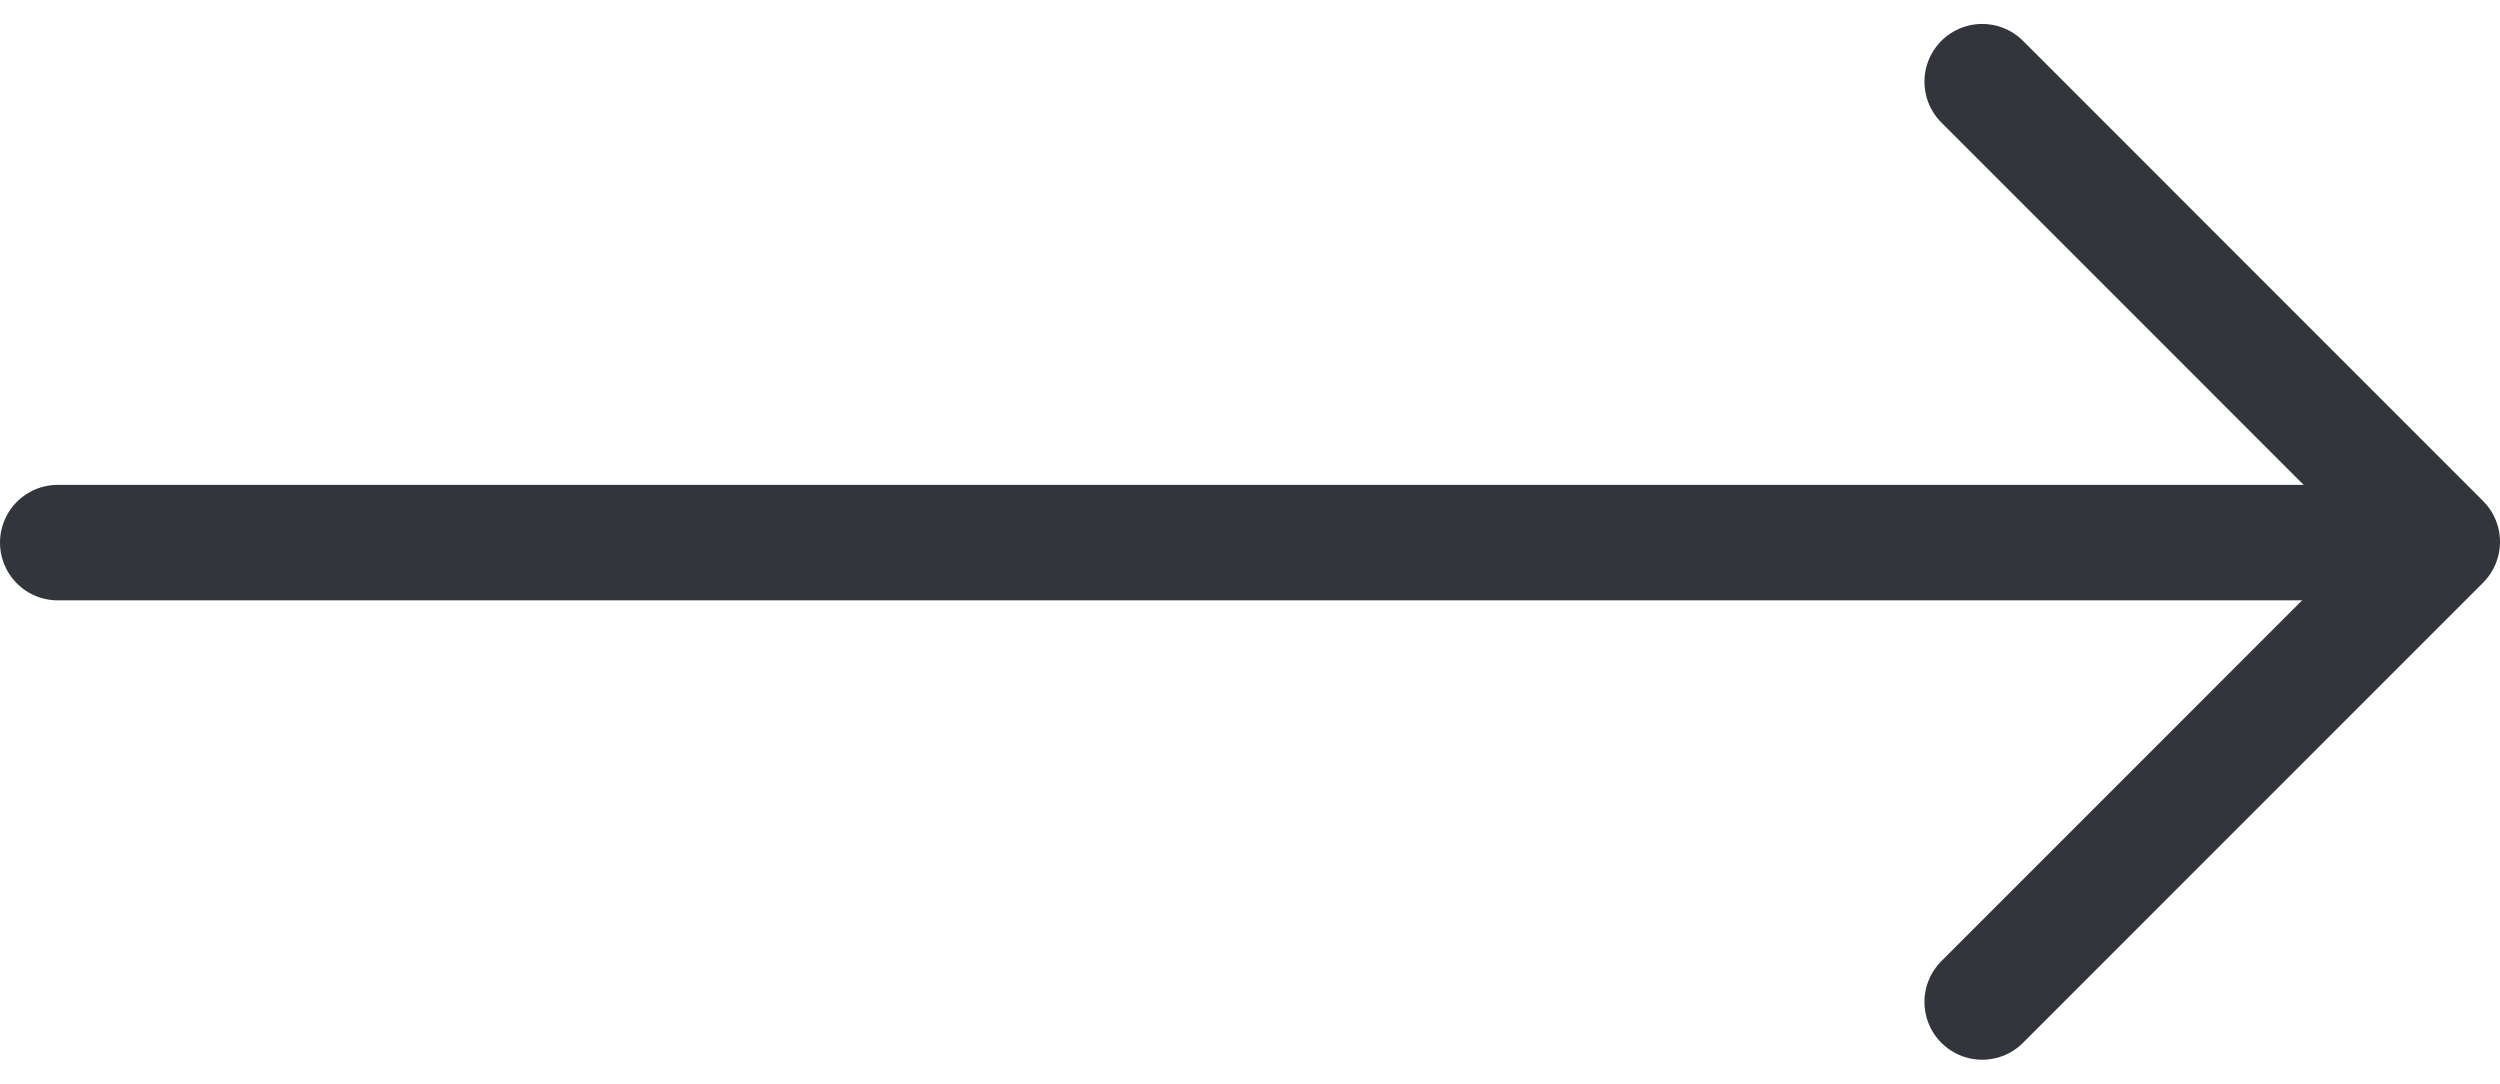<?xml version="1.0" encoding="UTF-8"?> <svg xmlns="http://www.w3.org/2000/svg" width="32.473" height="14.075" viewBox="0 0 32.473 14.075"><g id="arrow-down" transform="translate(0.75 1.061) rotate(-90)"><g id="Group" transform="translate(0)"><path id="Path" d="M-.5,0V30" transform="translate(-5.487)" fill="none" stroke="#32363c" stroke-linecap="round" stroke-linejoin="round" stroke-miterlimit="10" stroke-width="1.5"></path><path id="Path-2" data-name="Path" d="M0,0-5.977,5.976-11.954,0" transform="translate(0 24.997)" fill="none" stroke="#32363c" stroke-linecap="round" stroke-linejoin="round" stroke-miterlimit="10" stroke-width="1.5"></path></g></g></svg> 